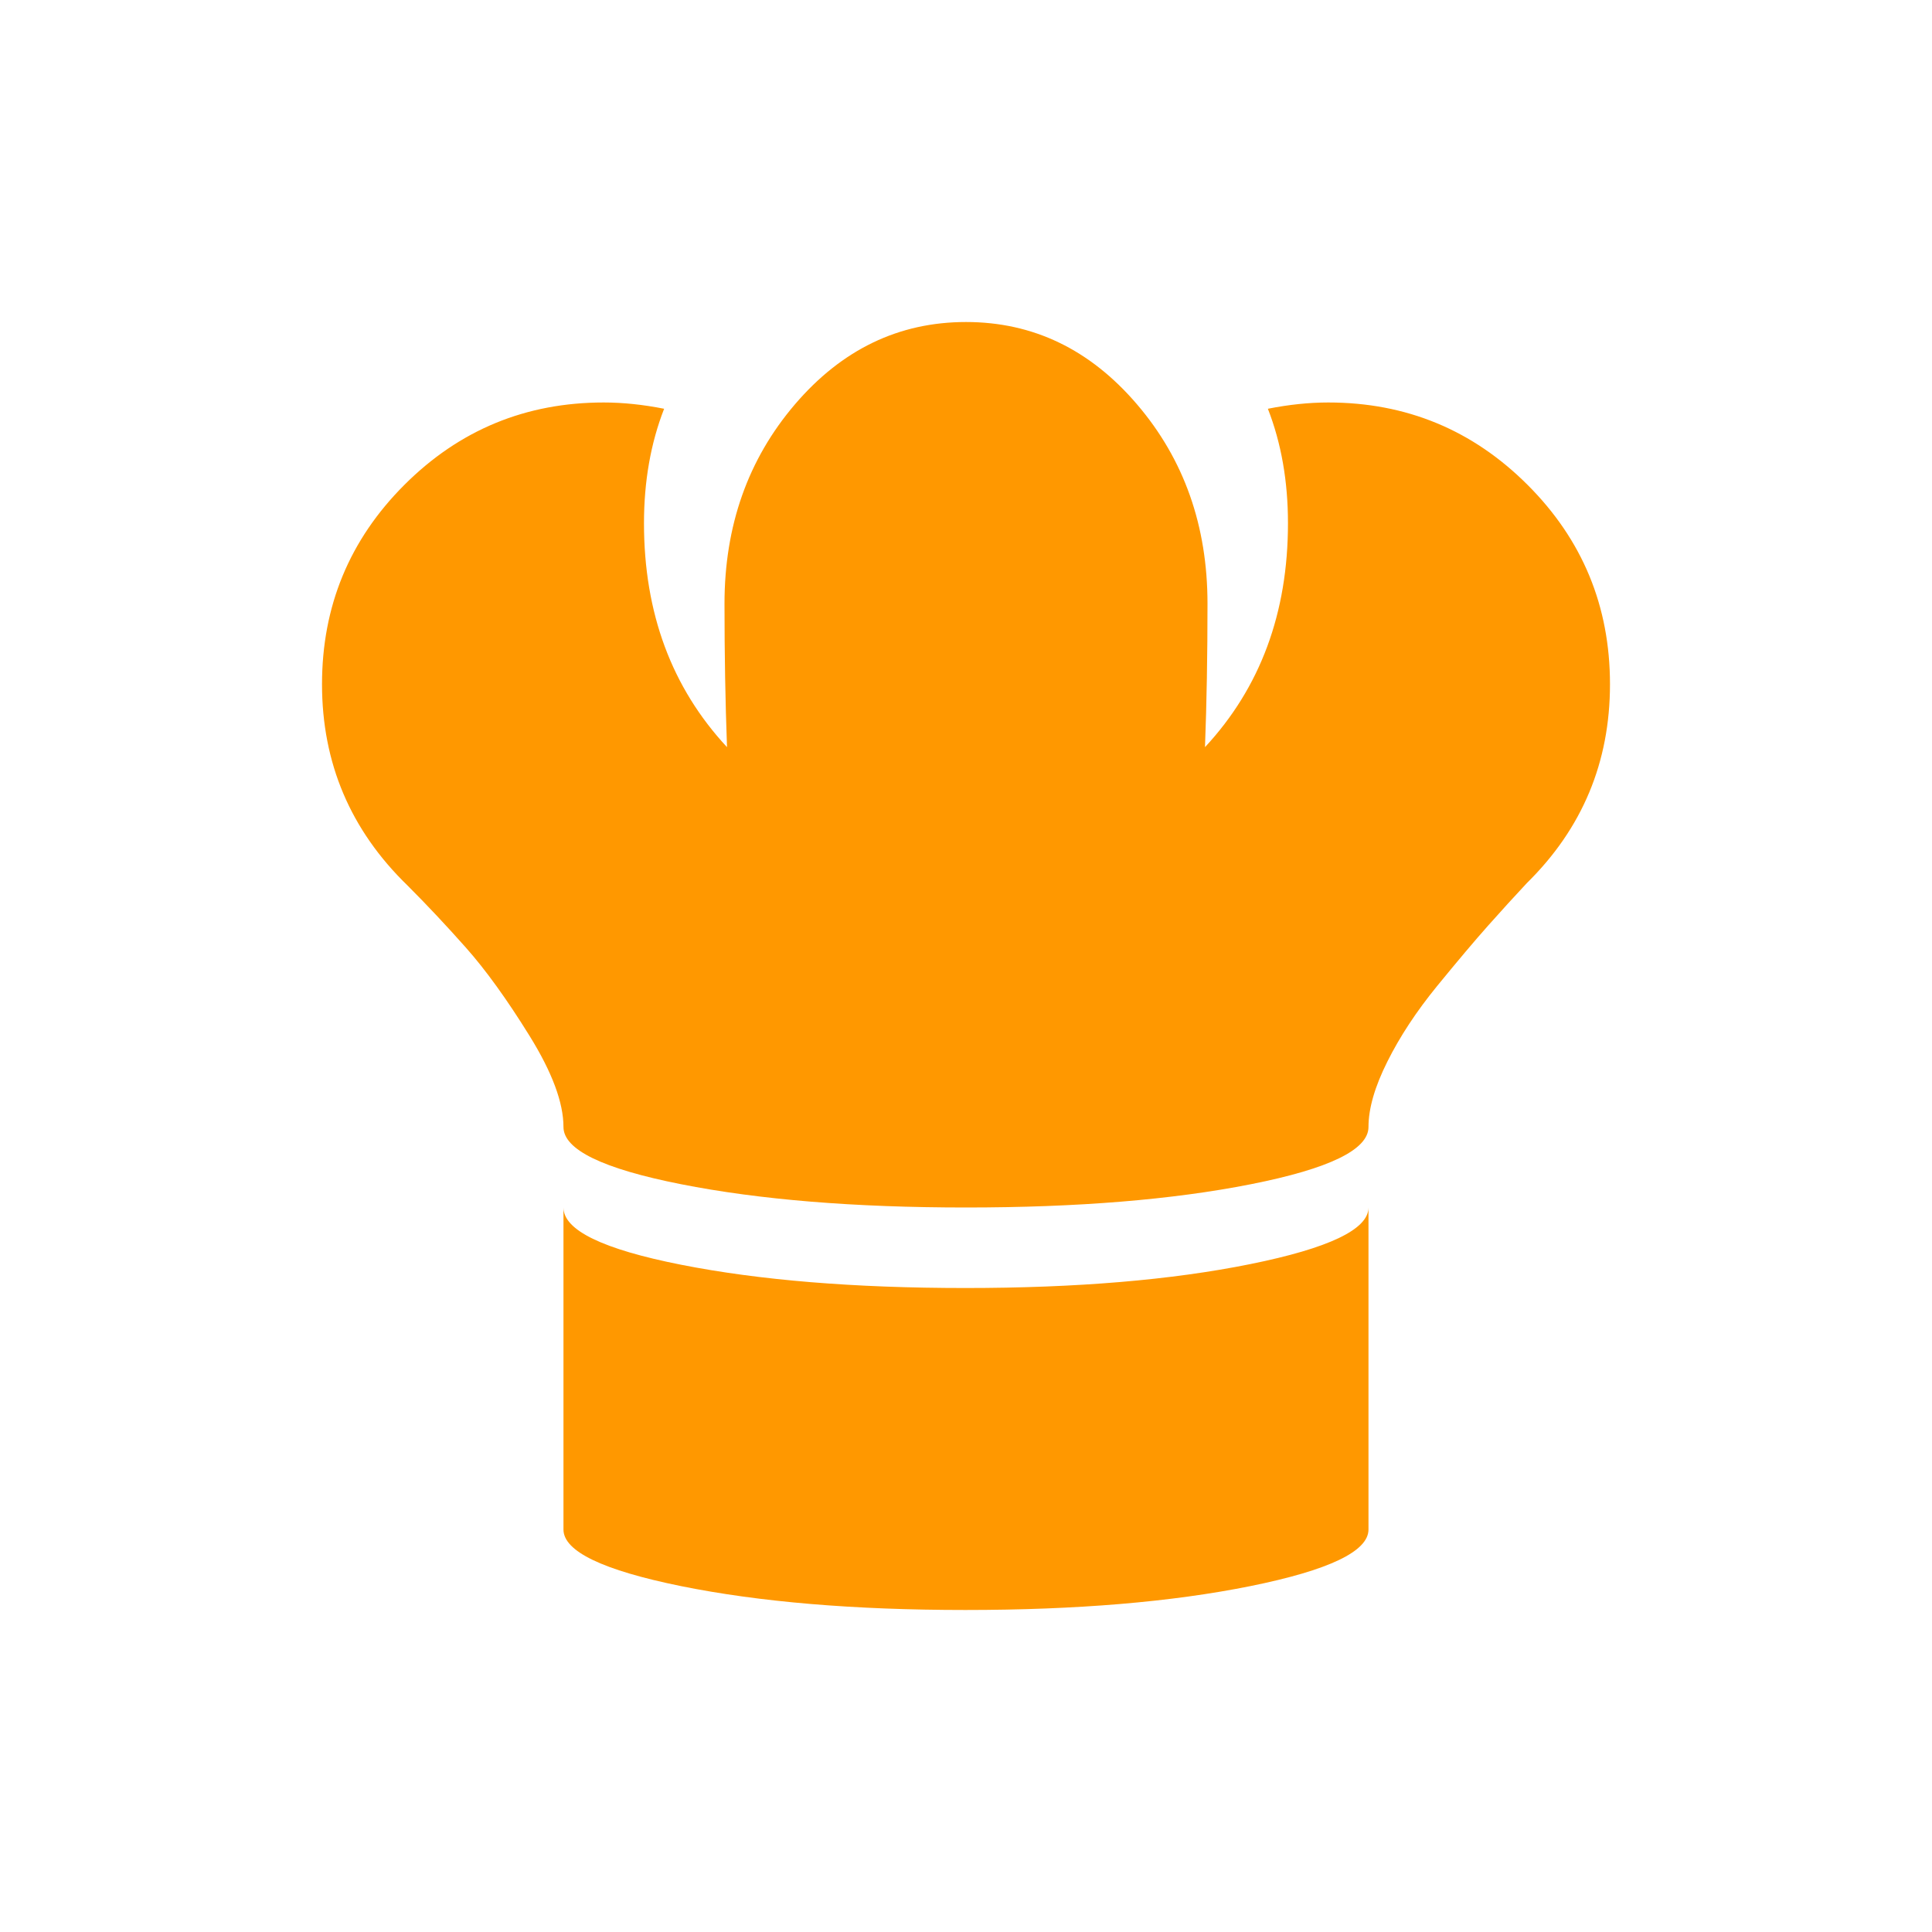<svg xmlns="http://www.w3.org/2000/svg" width="40" height="40" viewBox="0 0 40 40" fill="none"><path d="M31.614 18.281C31.354 18.559 31.085 18.854 30.807 19.167C30.529 19.479 30.178 19.896 29.752 20.417C29.327 20.938 28.984 21.458 28.724 21.979C28.463 22.5 28.333 22.951 28.333 23.333C28.333 23.802 27.521 24.197 25.898 24.518C24.275 24.839 22.309 25 20 25C17.691 25 15.725 24.839 14.101 24.518C12.478 24.197 11.666 23.802 11.666 23.333C11.666 22.83 11.432 22.201 10.963 21.445C10.495 20.69 10.056 20.082 9.648 19.622C9.24 19.162 8.837 18.733 8.437 18.333C7.257 17.188 6.667 15.799 6.667 14.167C6.667 12.552 7.235 11.176 8.372 10.039C9.509 8.902 10.885 8.333 12.5 8.333C12.899 8.333 13.316 8.377 13.75 8.463C13.472 9.175 13.333 9.965 13.333 10.833C13.333 12.691 13.906 14.236 15.052 15.469C15.017 14.531 15 13.542 15 12.5C15 10.885 15.486 9.51 16.458 8.372C17.43 7.235 18.611 6.667 20 6.667C21.389 6.667 22.569 7.235 23.541 8.372C24.514 9.51 25 10.885 25 12.5C25 13.559 24.983 14.549 24.948 15.469C26.094 14.236 26.666 12.691 26.666 10.833C26.666 9.965 26.528 9.175 26.25 8.463C26.684 8.377 27.101 8.333 27.5 8.333C29.114 8.333 30.49 8.902 31.627 10.039C32.765 11.176 33.333 12.552 33.333 14.167C33.333 15.781 32.76 17.153 31.614 18.281ZM19.987 26.667C22.287 26.667 24.253 26.502 25.885 26.172C27.517 25.842 28.333 25.451 28.333 25V31.667C28.333 32.118 27.517 32.509 25.885 32.839C24.253 33.168 22.287 33.333 19.987 33.333C17.686 33.333 15.725 33.168 14.101 32.839C12.478 32.509 11.666 32.118 11.666 31.667V25C11.666 25.469 12.478 25.864 14.101 26.185C15.725 26.506 17.686 26.667 19.987 26.667Z" fill="#FF9800"></path></svg>
